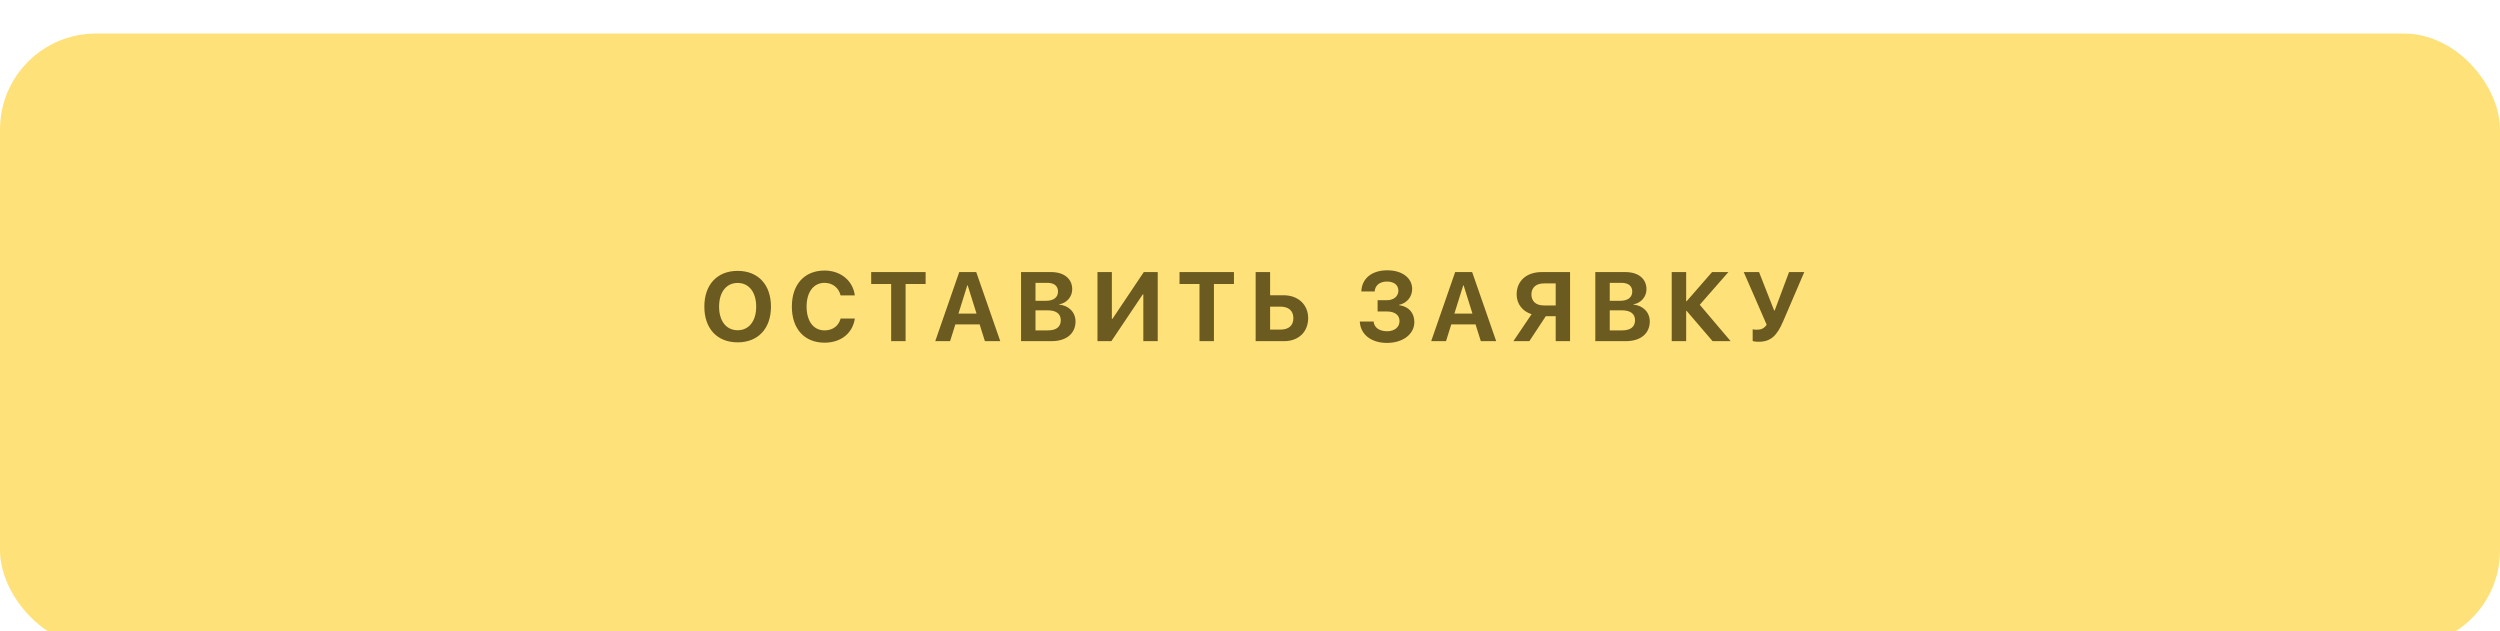 <?xml version="1.0" encoding="UTF-8"?> <svg xmlns="http://www.w3.org/2000/svg" width="408" height="103" viewBox="0 0 408 103" fill="none"><g filter="url(#filter0_di_63_342)"><rect width="408" height="100" rx="15.646" fill="#FFE17A"></rect></g><path d="M120.385 44.207C123.721 44.207 125.823 46.449 125.823 50.043C125.823 53.629 123.721 55.871 120.385 55.871C117.042 55.871 114.948 53.629 114.948 50.043C114.948 46.449 117.042 44.207 120.385 44.207ZM120.385 46.176C118.542 46.176 117.354 47.676 117.354 50.043C117.354 52.402 118.534 53.895 120.385 53.895C122.229 53.895 123.409 52.402 123.409 50.043C123.409 47.676 122.229 46.176 120.385 46.176ZM134.567 55.926C131.286 55.926 129.231 53.676 129.231 50.035C129.231 46.402 131.301 44.152 134.567 44.152C137.192 44.152 139.208 45.809 139.504 48.207H137.184C136.887 46.965 135.864 46.16 134.567 46.16C132.786 46.16 131.637 47.652 131.637 50.027C131.637 52.434 132.77 53.918 134.575 53.918C135.895 53.918 136.864 53.191 137.192 51.988H139.512C139.145 54.395 137.247 55.926 134.567 55.926ZM147.795 55.676H145.436V46.348H142.178V44.402H151.061V46.348H147.795V55.676ZM160.735 55.676L159.875 52.941H155.914L155.055 55.676H152.633L156.547 44.402H159.321L163.243 55.676H160.735ZM157.868 46.559L156.422 51.176H159.368L157.922 46.559H157.868ZM171.627 55.676H166.635V44.402H171.541C173.658 44.402 174.987 45.488 174.987 47.215C174.987 48.449 174.065 49.48 172.869 49.66V49.723C174.401 49.84 175.526 50.957 175.526 52.449C175.526 54.434 174.033 55.676 171.627 55.676ZM168.994 46.16V49.09H170.69C171.948 49.09 172.666 48.535 172.666 47.582C172.666 46.676 172.033 46.16 170.932 46.16H168.994ZM168.994 53.918H171.026C172.385 53.918 173.119 53.34 173.119 52.262C173.119 51.207 172.362 50.645 170.971 50.645H168.994V53.918ZM186.59 55.676V48.051H186.496L181.379 55.676H179.106V44.402H181.457V52.035H181.551L186.668 44.402H188.942V55.676H186.59ZM198.115 55.676H195.756V46.348H192.498V44.402H201.381V46.348H198.115V55.676ZM204.922 55.676V44.402H207.281V48.184H209.469C211.844 48.184 213.492 49.691 213.492 51.926C213.492 54.176 211.906 55.676 209.586 55.676H204.922ZM207.281 53.793H208.961C210.305 53.793 211.078 53.137 211.078 51.926C211.078 50.707 210.297 50.043 208.953 50.043H207.281V53.793ZM224.824 50.832V48.996H226.316C227.441 48.996 228.215 48.371 228.215 47.441C228.215 46.52 227.504 45.949 226.348 45.949C225.176 45.949 224.41 46.574 224.348 47.566H222.168C222.246 45.441 223.879 44.113 226.41 44.113C228.824 44.113 230.465 45.355 230.465 47.168C230.465 48.441 229.605 49.48 228.34 49.746V49.809C229.863 49.98 230.824 51.051 230.824 52.559C230.824 54.535 228.949 55.965 226.355 55.965C223.777 55.965 222.019 54.582 221.918 52.473H224.176C224.246 53.441 225.098 54.059 226.379 54.059C227.59 54.059 228.402 53.387 228.402 52.402C228.402 51.418 227.629 50.832 226.34 50.832H224.824ZM241.67 55.676L240.81 52.941H236.849L235.99 55.676H233.568L237.482 44.402H240.256L244.178 55.676H241.67ZM238.803 46.559L237.357 51.176H240.303L238.857 46.559H238.803ZM253.89 49.848V46.254H251.945C250.687 46.254 249.929 46.934 249.929 48.051C249.929 49.184 250.679 49.848 251.945 49.848H253.89ZM252.273 51.605L249.593 55.676H246.984L249.953 51.277C248.5 50.824 247.515 49.629 247.515 48.043C247.515 45.871 249.101 44.402 251.609 44.402H256.234V55.676H253.89V51.605H252.273ZM265.345 55.676H260.353V44.402H265.259C267.377 44.402 268.705 45.488 268.705 47.215C268.705 48.449 267.783 49.48 266.587 49.66V49.723C268.119 49.84 269.244 50.957 269.244 52.449C269.244 54.434 267.752 55.676 265.345 55.676ZM262.712 46.16V49.09H264.408C265.666 49.09 266.384 48.535 266.384 47.582C266.384 46.676 265.752 46.16 264.65 46.16H262.712ZM262.712 53.918H264.744C266.103 53.918 266.837 53.34 266.837 52.262C266.837 51.207 266.08 50.645 264.689 50.645H262.712V53.918ZM277.402 49.738L282.441 55.676H279.496L275.246 50.723H275.183V55.676H272.824V44.402H275.183V49.176H275.246L279.41 44.402H282.074L277.402 49.738ZM287.013 55.777C286.529 55.777 286.099 55.699 286.037 55.66V53.738C286.115 53.762 286.326 53.809 286.724 53.809C287.412 53.809 287.919 53.605 288.318 52.988L284.576 44.402H287.076L289.537 50.668H289.63L291.974 44.402H294.458L291.005 52.449C290.021 54.738 289.021 55.777 287.013 55.777Z" fill="#6C5B20"></path><defs><filter id="filter0_di_63_342" x="0" y="0" width="408" height="103.129" filterUnits="userSpaceOnUse" color-interpolation-filters="sRGB"><feFlood flood-opacity="0" result="BackgroundImageFix"></feFlood><feColorMatrix in="SourceAlpha" type="matrix" values="0 0 0 0 0 0 0 0 0 0 0 0 0 0 0 0 0 0 127 0" result="hardAlpha"></feColorMatrix><feOffset dy="2.347"></feOffset><feComposite in2="hardAlpha" operator="out"></feComposite><feColorMatrix type="matrix" values="0 0 0 0 0.691 0 0 0 0 0.601 0 0 0 0 0.291 0 0 0 1 0"></feColorMatrix><feBlend mode="normal" in2="BackgroundImageFix" result="effect1_dropShadow_63_342"></feBlend><feBlend mode="normal" in="SourceGraphic" in2="effect1_dropShadow_63_342" result="shape"></feBlend><feColorMatrix in="SourceAlpha" type="matrix" values="0 0 0 0 0 0 0 0 0 0 0 0 0 0 0 0 0 0 127 0" result="hardAlpha"></feColorMatrix><feMorphology radius="14.864" operator="erode" in="SourceAlpha" result="effect2_innerShadow_63_342"></feMorphology><feOffset dy="3.129"></feOffset><feGaussianBlur stdDeviation="31.136"></feGaussianBlur><feComposite in2="hardAlpha" operator="arithmetic" k2="-1" k3="1"></feComposite><feColorMatrix type="matrix" values="0 0 0 0 1 0 0 0 0 1 0 0 0 0 1 0 0 0 0.25 0"></feColorMatrix><feBlend mode="normal" in2="shape" result="effect2_innerShadow_63_342"></feBlend></filter></defs></svg> 